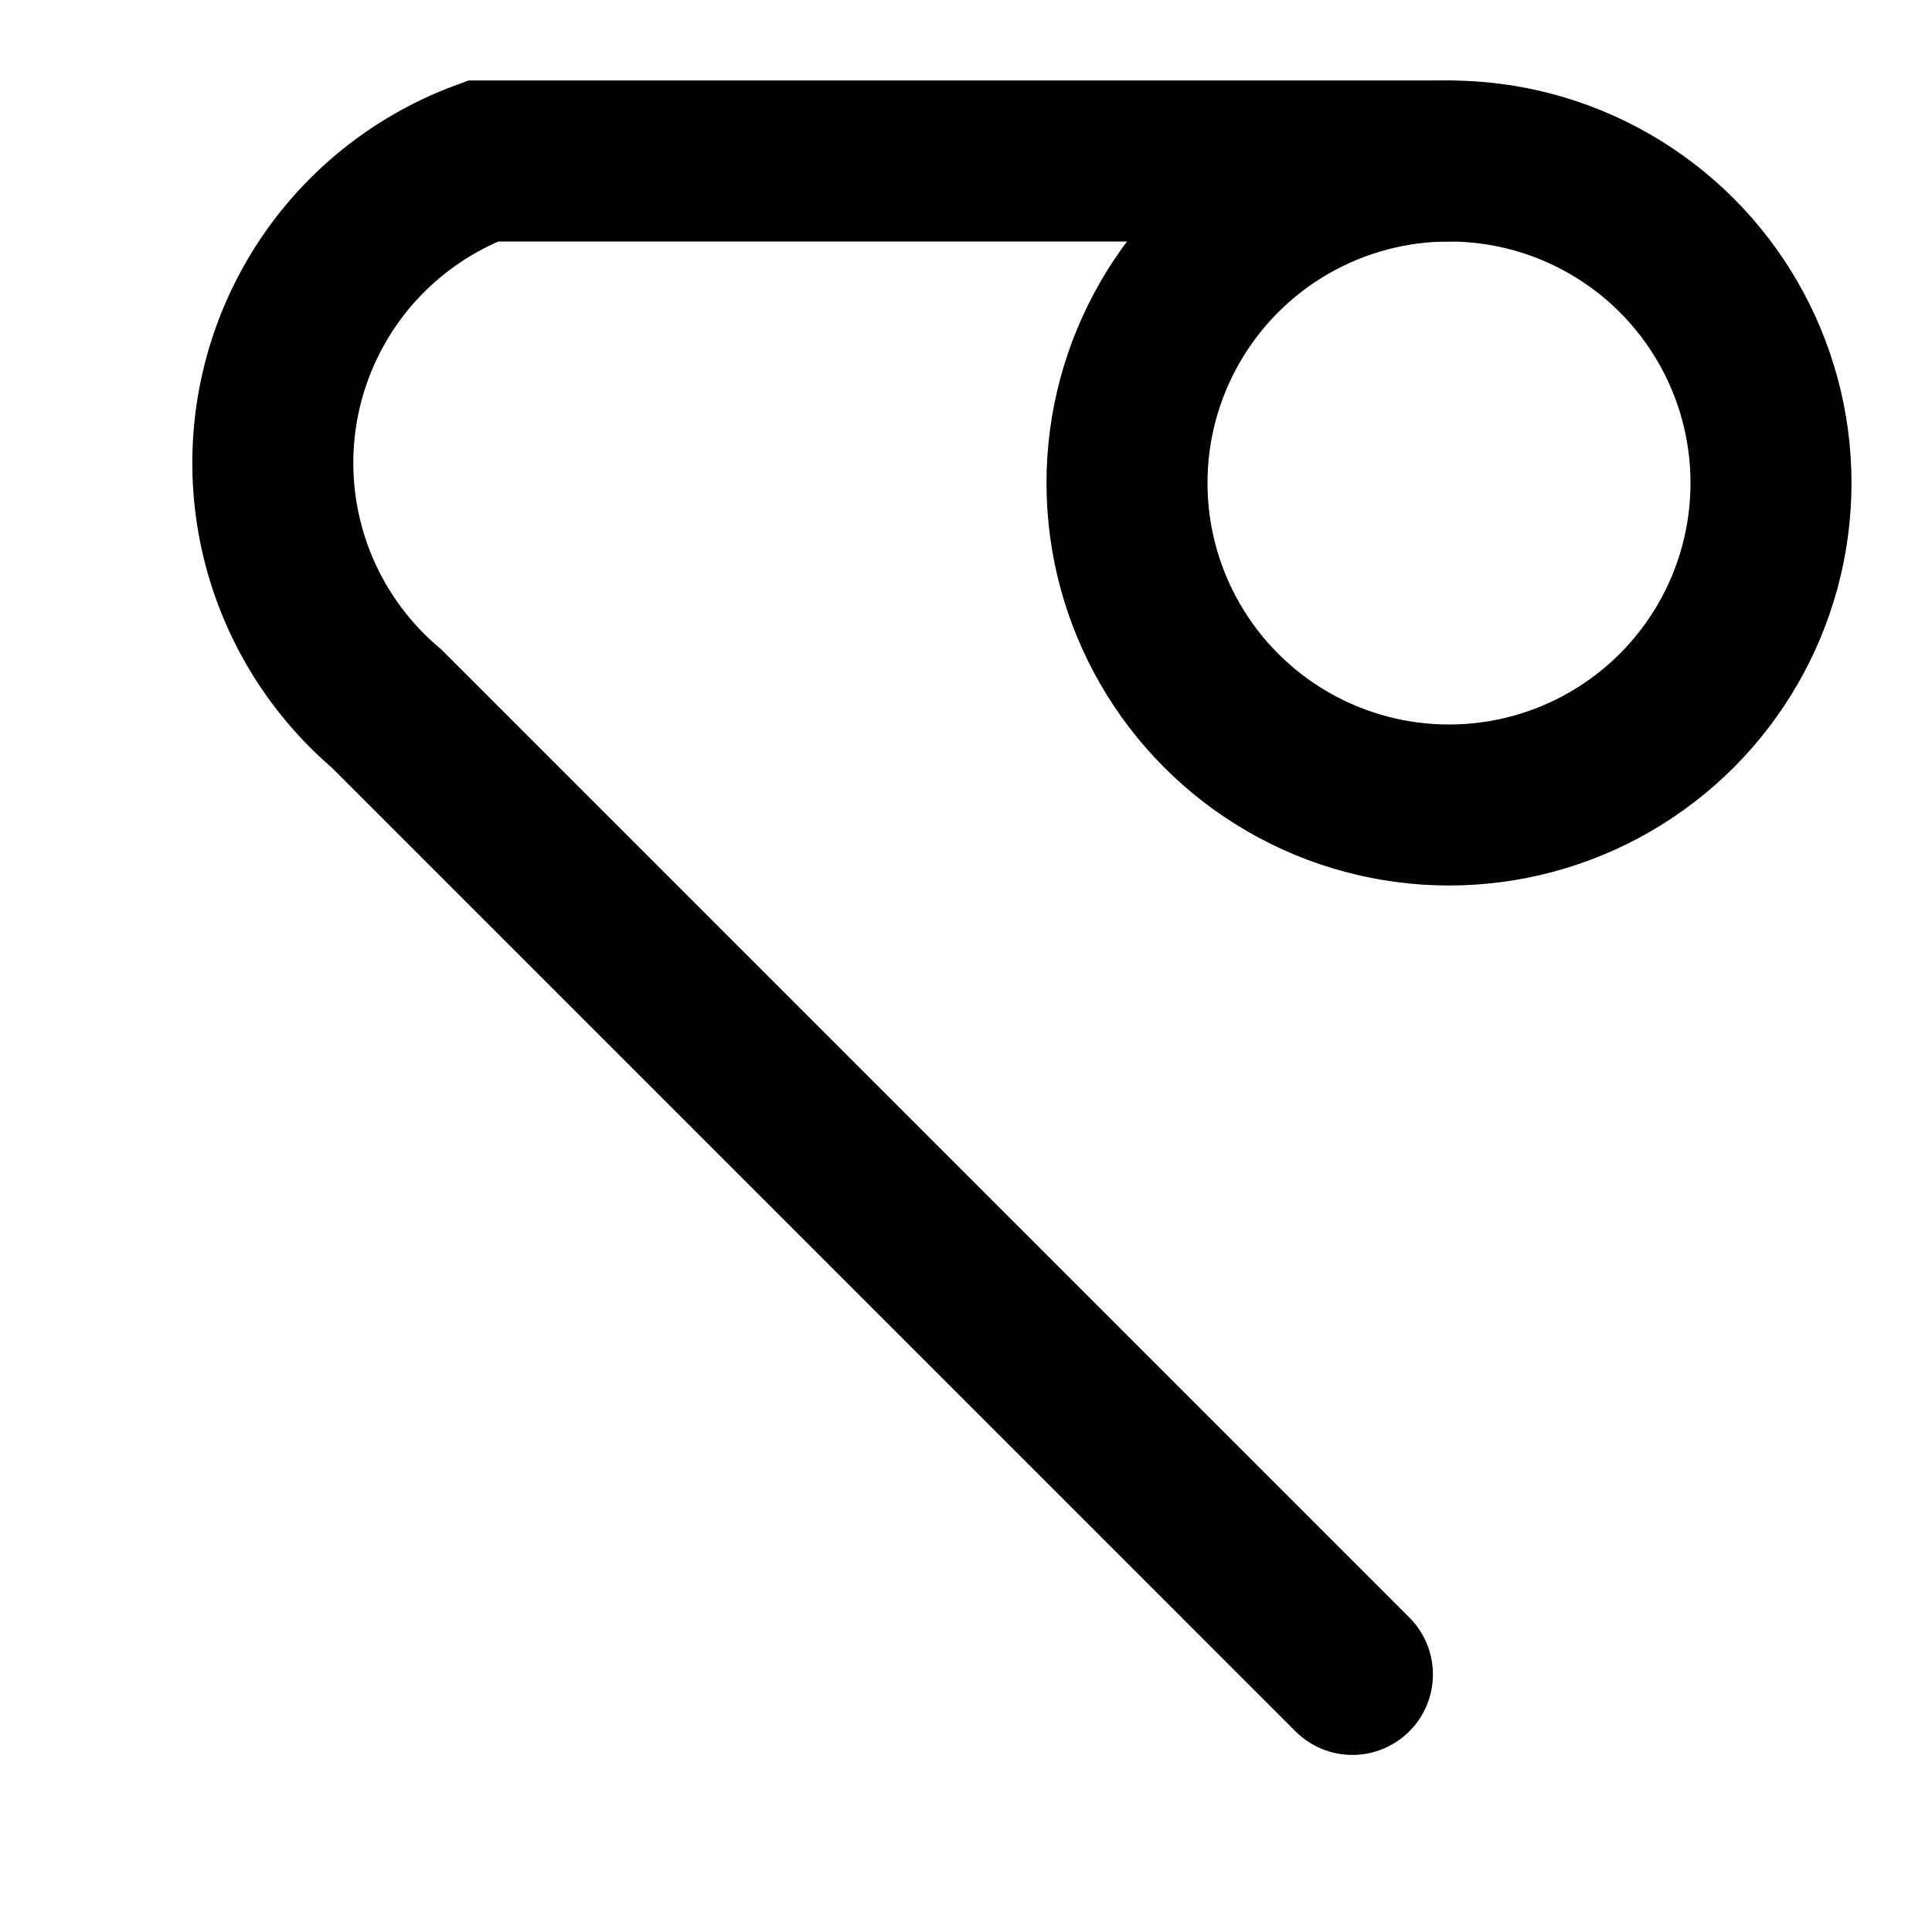 <svg height="480" width="480" xmlns="http://www.w3.org/2000/svg">
    <path
        stroke="black"
        stroke-width="40"
        stroke-linecap="round"
        fill="none"
        d="M 360,40 H 120 A 80 80 0 0 0 96 176 L 336 416"
    />
    <circle cx="360" cy="120" r="80" stroke="black" stroke-width="40" fill="none" />
</svg>
